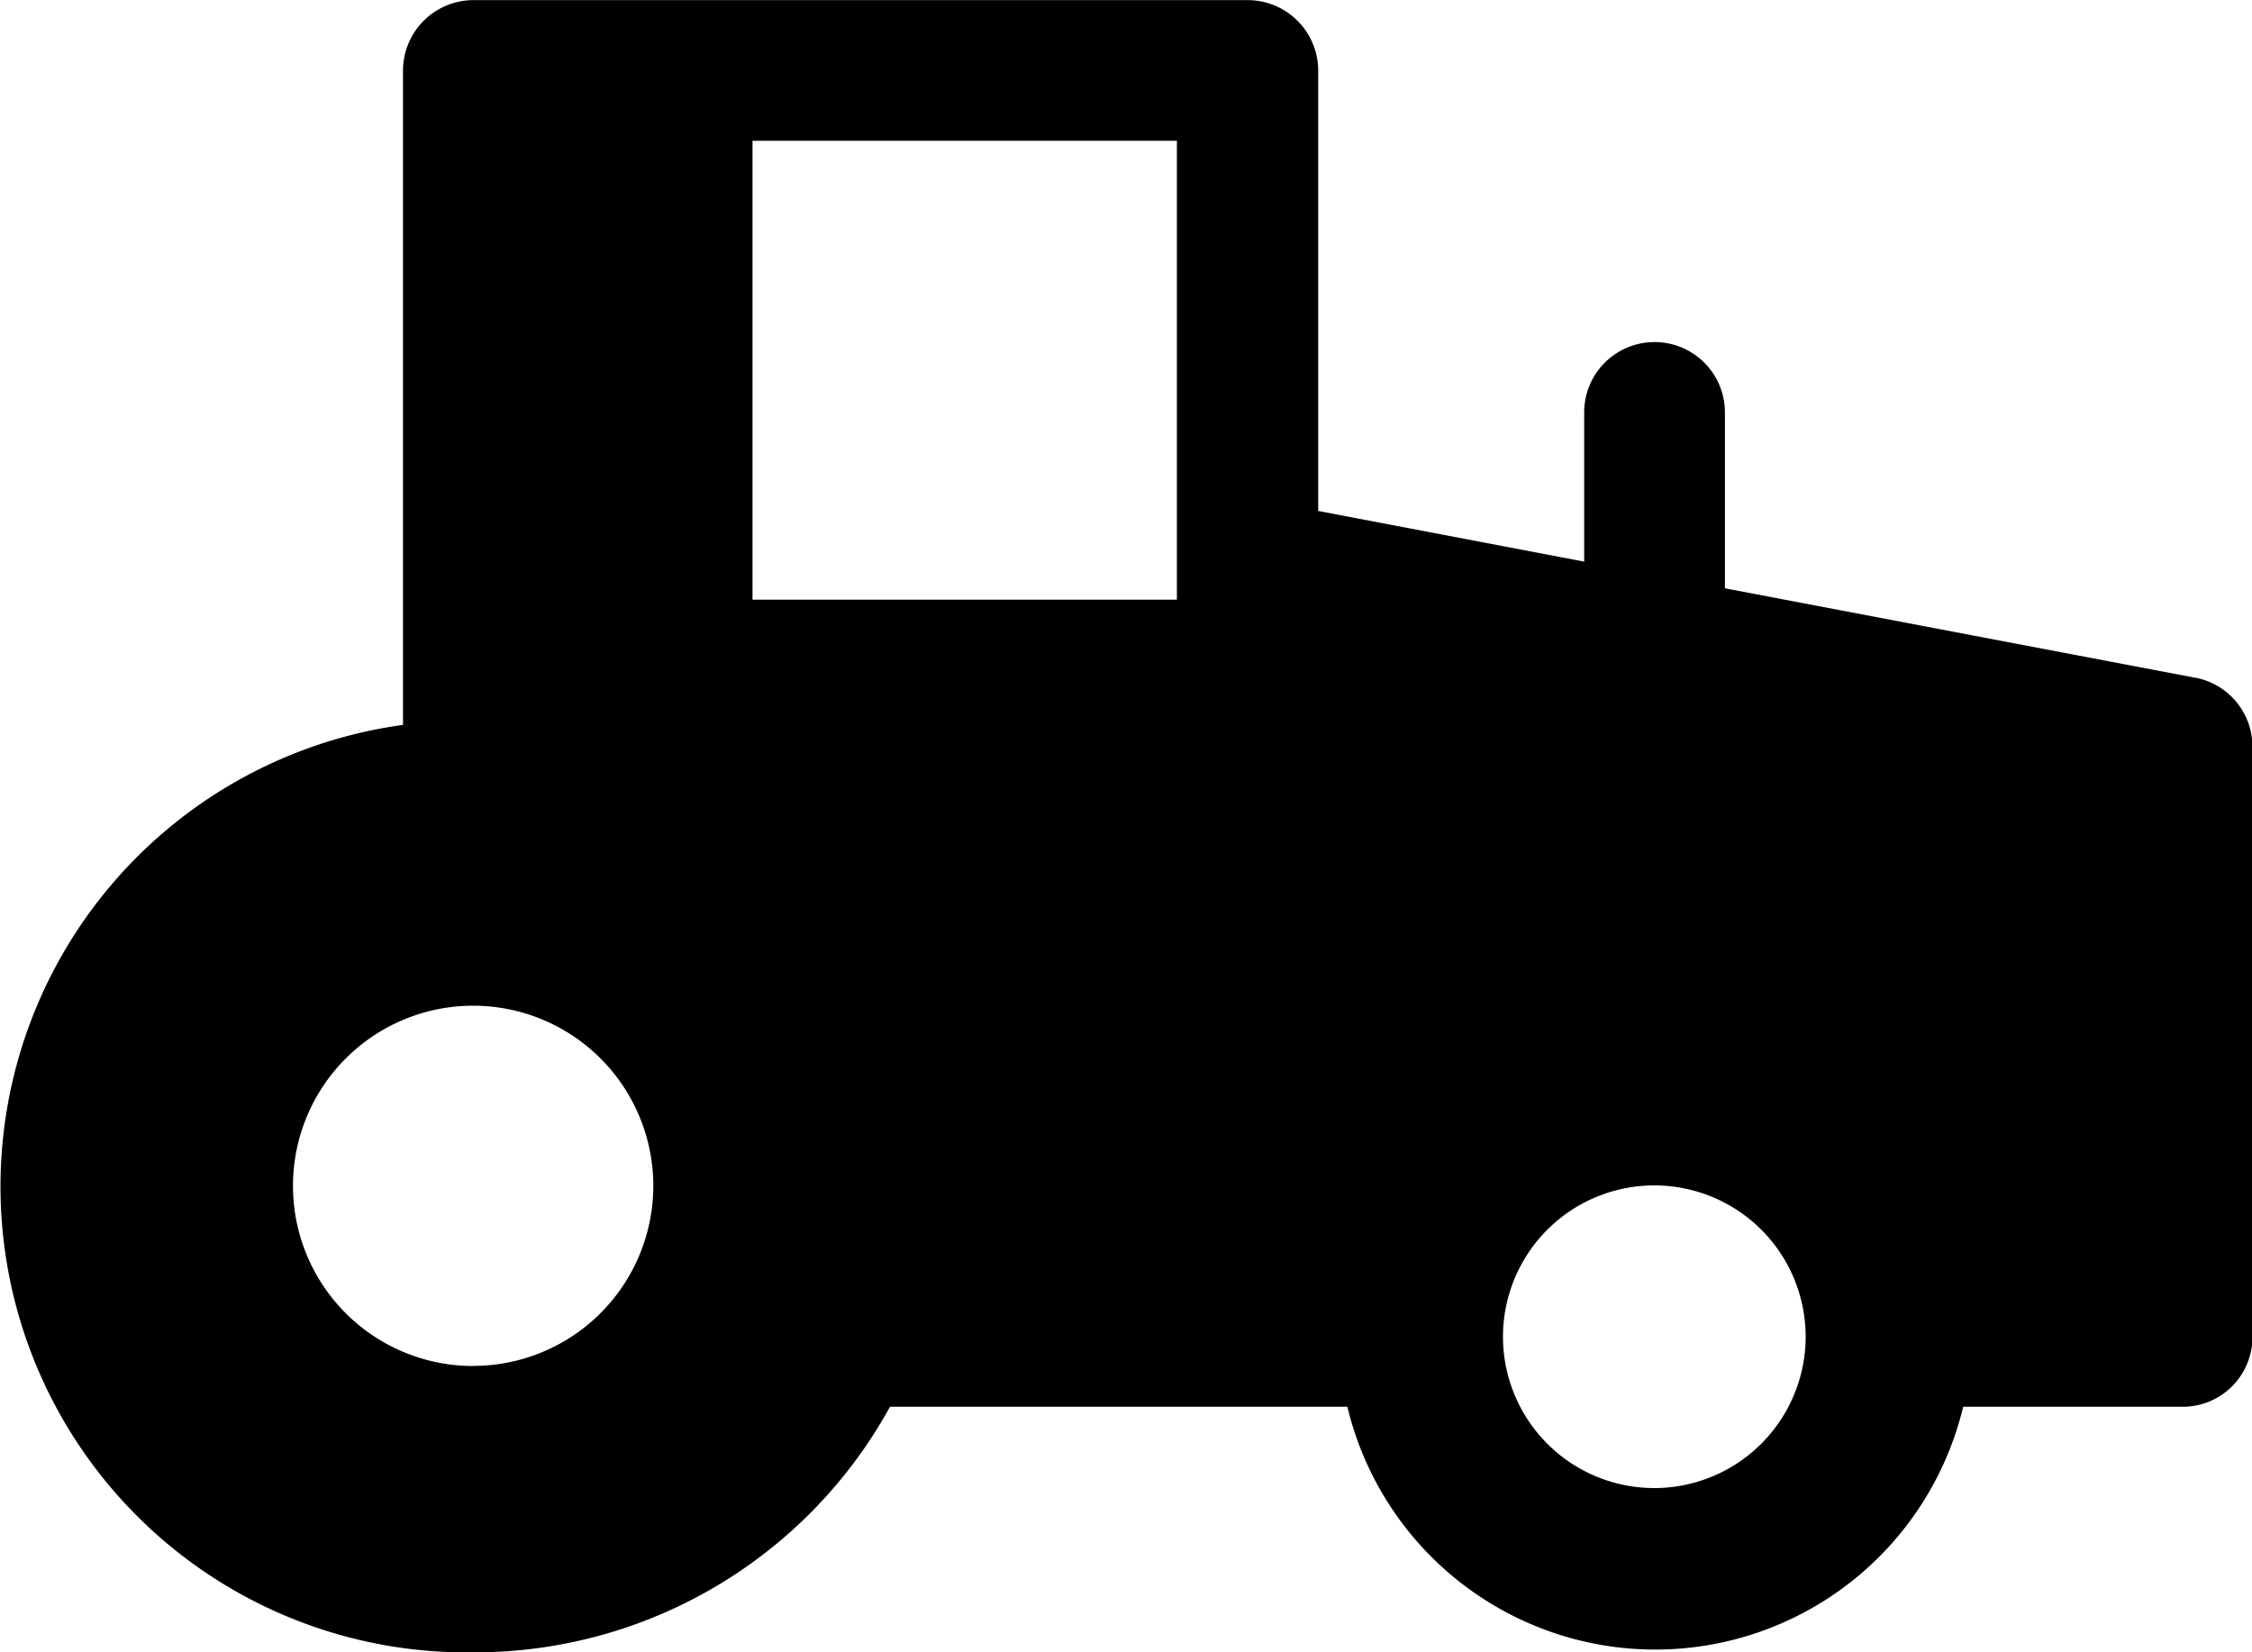 <svg xmlns="http://www.w3.org/2000/svg" width="20" height="14.675" viewBox="0 0 20 14.675"><g transform="translate(-260.396 -214.25)"><path d="M279.89,220.269l-4.175-.794v-1.562a.625.625,0,1,0-1.25,0v1.325l-2.362-.45v-3.912a.627.627,0,0,0-.625-.625H264.6a.627.627,0,0,0-.625.625v5.812a4.138,4.138,0,0,0,.625,8.237,4.208,4.208,0,0,0,3.7-2.181h4.062a2.812,2.812,0,0,0,5.469,0h1.944a.619.619,0,0,0,.625-.625v-5.238a.623.623,0,0,0-.507-.612Zm-15.3,6.113a1.6,1.6,0,1,1,1.608-1.6A1.6,1.6,0,0,1,264.594,226.381Zm6.258-6.806h-3.769V215.5h3.769Zm4.234,7.89a1.344,1.344,0,1,1,1.35-1.35A1.345,1.345,0,0,1,275.087,227.466Z"/></g></svg>